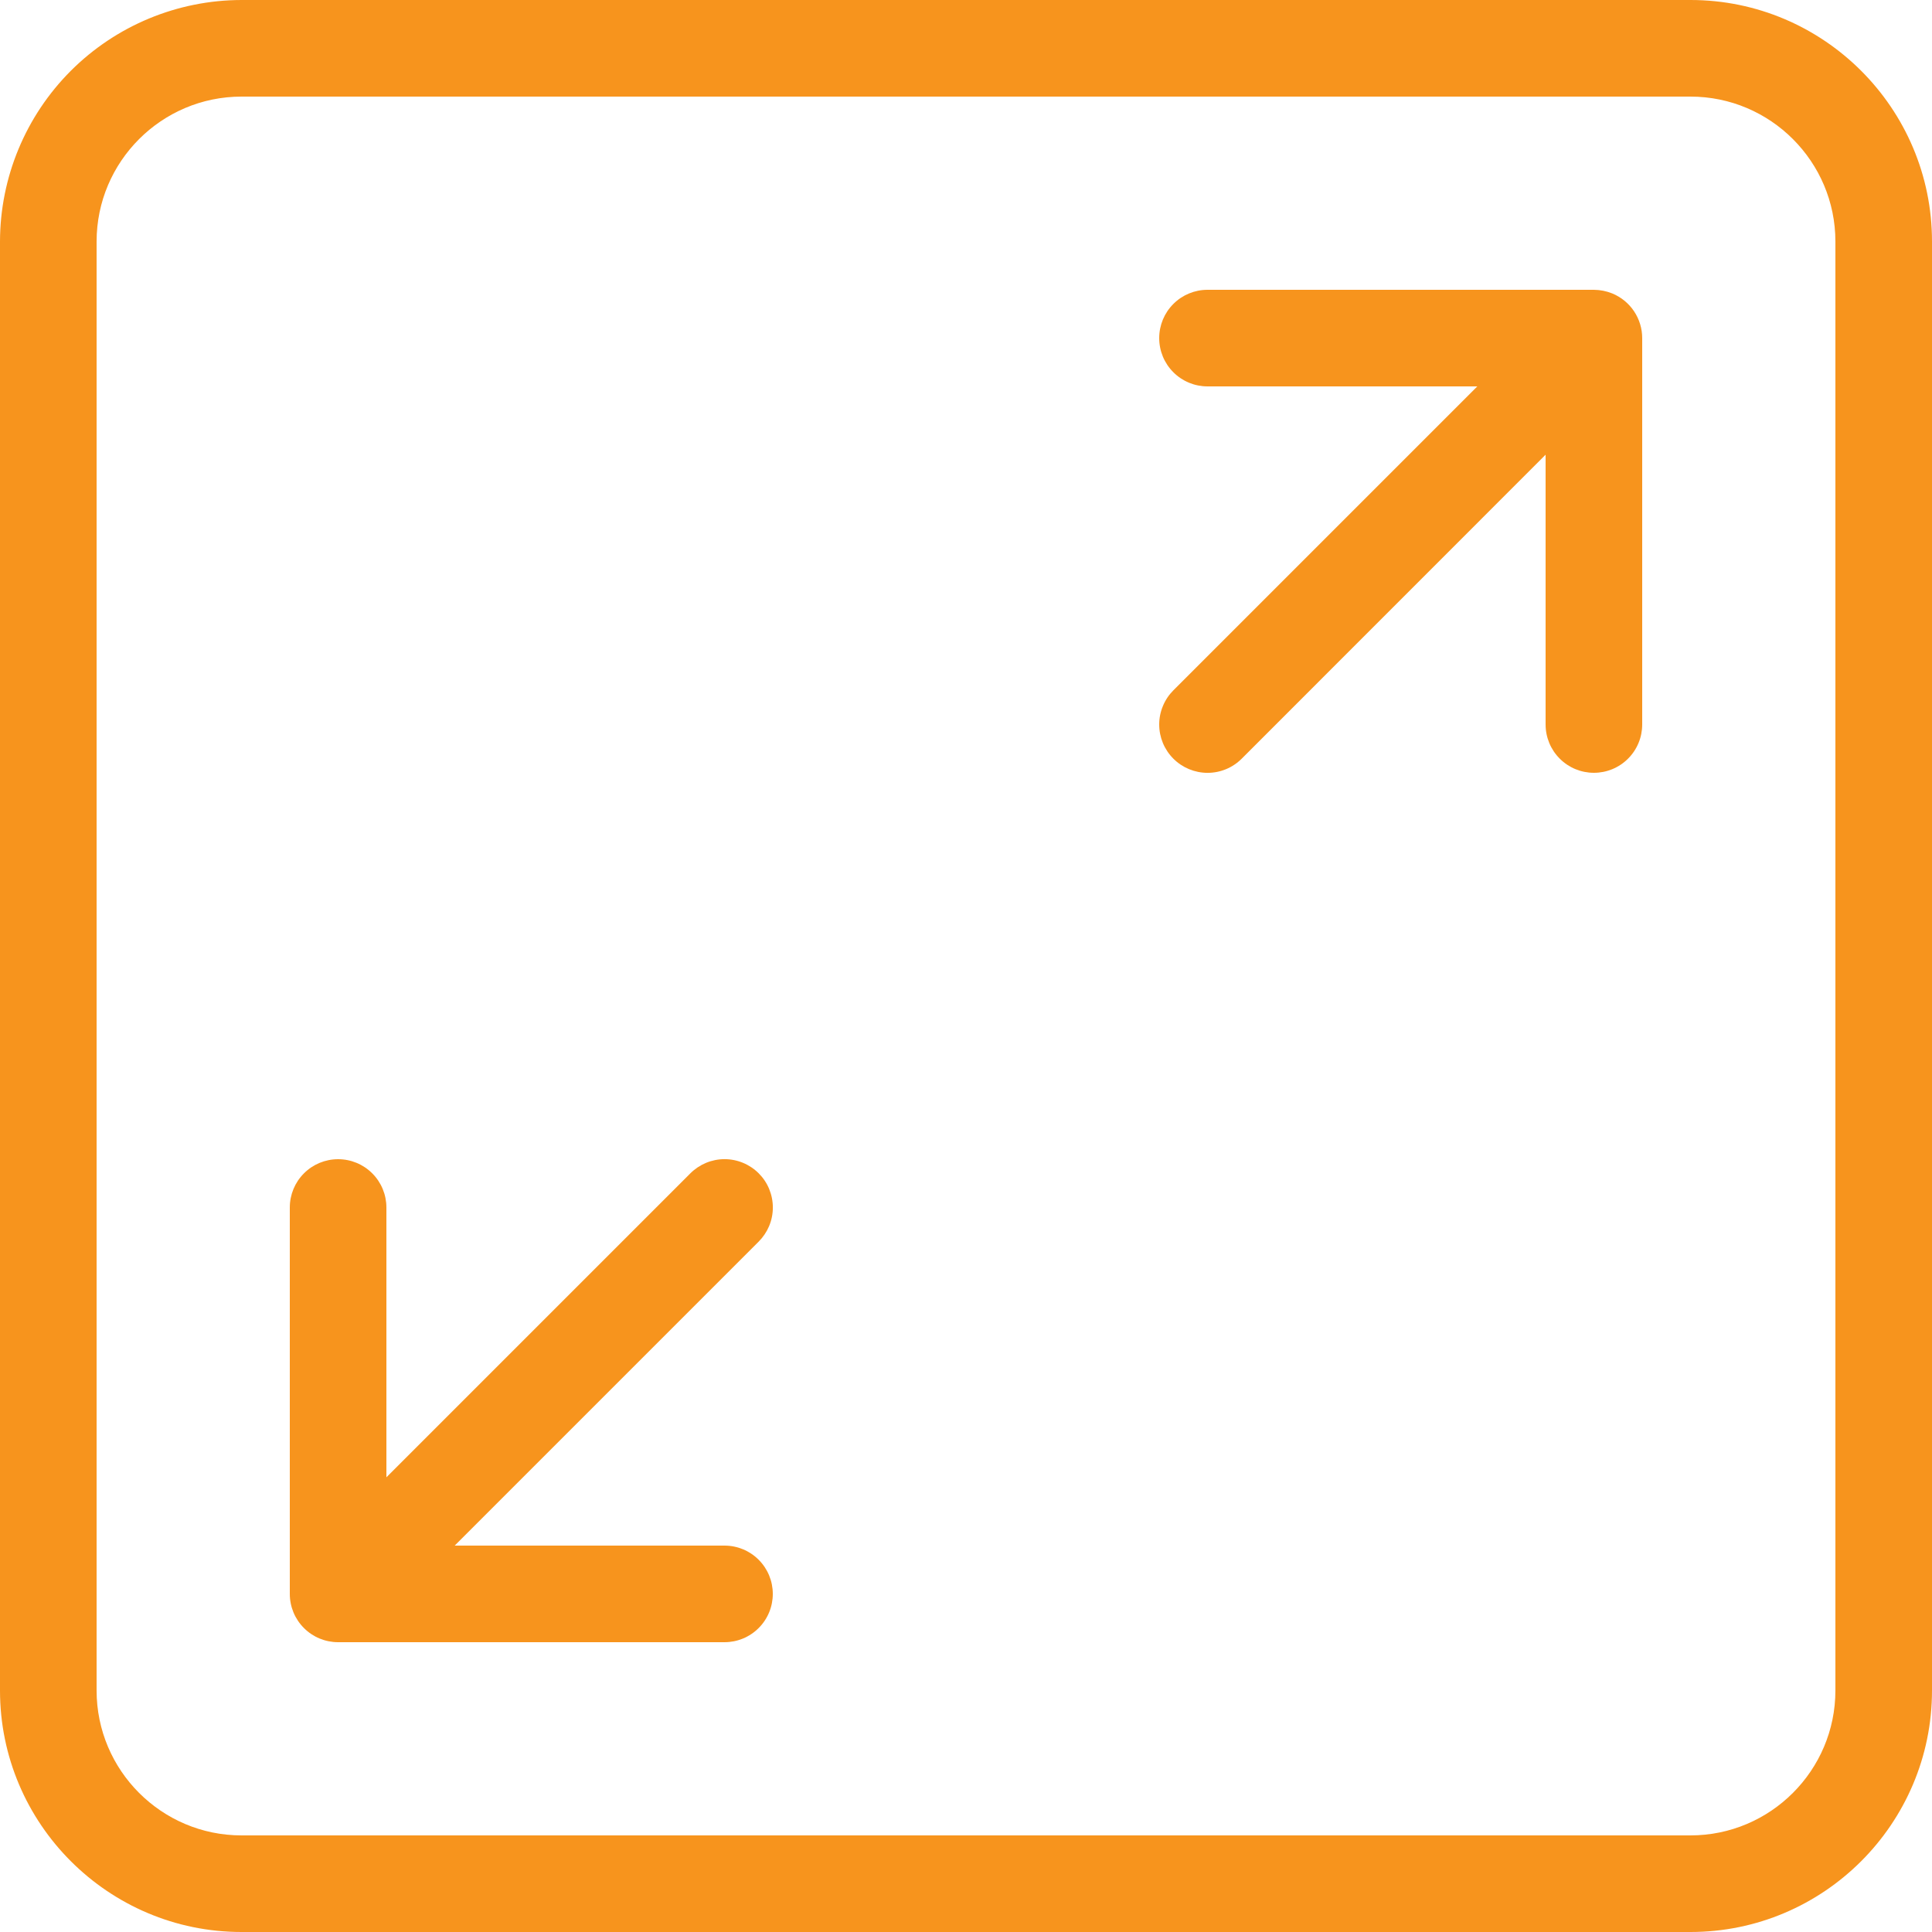 <svg width="40" height="40" viewBox="0 0 40 40" fill="none" xmlns="http://www.w3.org/2000/svg">
<path d="M15.708 24.292C15.521 24.105 15.266 23.999 15.001 23.999C14.736 23.999 14.482 24.105 14.294 24.292L8 30.586V25C8 24.735 7.895 24.48 7.707 24.293C7.52 24.105 7.265 24 7 24C6.735 24 6.48 24.105 6.293 24.293C6.105 24.48 6 24.735 6 25V33C6 33.265 6.105 33.52 6.293 33.707C6.48 33.895 6.735 34 7 34H15C15.265 34 15.52 33.895 15.707 33.707C15.895 33.52 16 33.265 16 33C16 32.735 15.895 32.48 15.707 32.293C15.52 32.105 15.265 32 15 32H9.414L15.706 25.708C15.799 25.615 15.873 25.505 15.924 25.384C15.975 25.262 16.001 25.132 16.001 25C16.001 24.869 15.975 24.739 15.925 24.617C15.875 24.495 15.801 24.385 15.708 24.292ZM33.382 6.076C33.261 6.027 33.131 6.001 33 6H25C24.735 6 24.48 6.105 24.293 6.293C24.105 6.48 24 6.735 24 7C24 7.265 24.105 7.52 24.293 7.707C24.48 7.895 24.735 8 25 8H30.586L24.294 14.292C24.201 14.385 24.127 14.495 24.077 14.617C24.026 14.738 24 14.868 24 14.999C24 15.265 24.105 15.519 24.293 15.707C24.48 15.895 24.735 16 25 16.001C25.266 16.001 25.52 15.896 25.708 15.708L32 9.414V15C32 15.265 32.105 15.52 32.293 15.707C32.48 15.895 32.735 16 33 16C33.265 16 33.52 15.895 33.707 15.707C33.895 15.52 34 15.265 34 15V7C34 6.802 33.941 6.609 33.831 6.444C33.721 6.28 33.565 6.152 33.382 6.076Z" fill="#F7941D"/>
<path d="M35 0H5C3.674 0.002 2.404 0.529 1.466 1.466C0.529 2.404 0.002 3.674 0 5V35C0 37.758 2.244 40 5 40H35C37.756 40 40 37.758 40 35V5C40 2.242 37.756 0 35 0ZM38 35C38 36.654 36.654 38 35 38H5C3.346 38 2 36.654 2 35V5C2 3.346 3.346 2 5 2H35C36.654 2 38 3.346 38 5V35Z" fill="#F7941D"/>
</svg>
